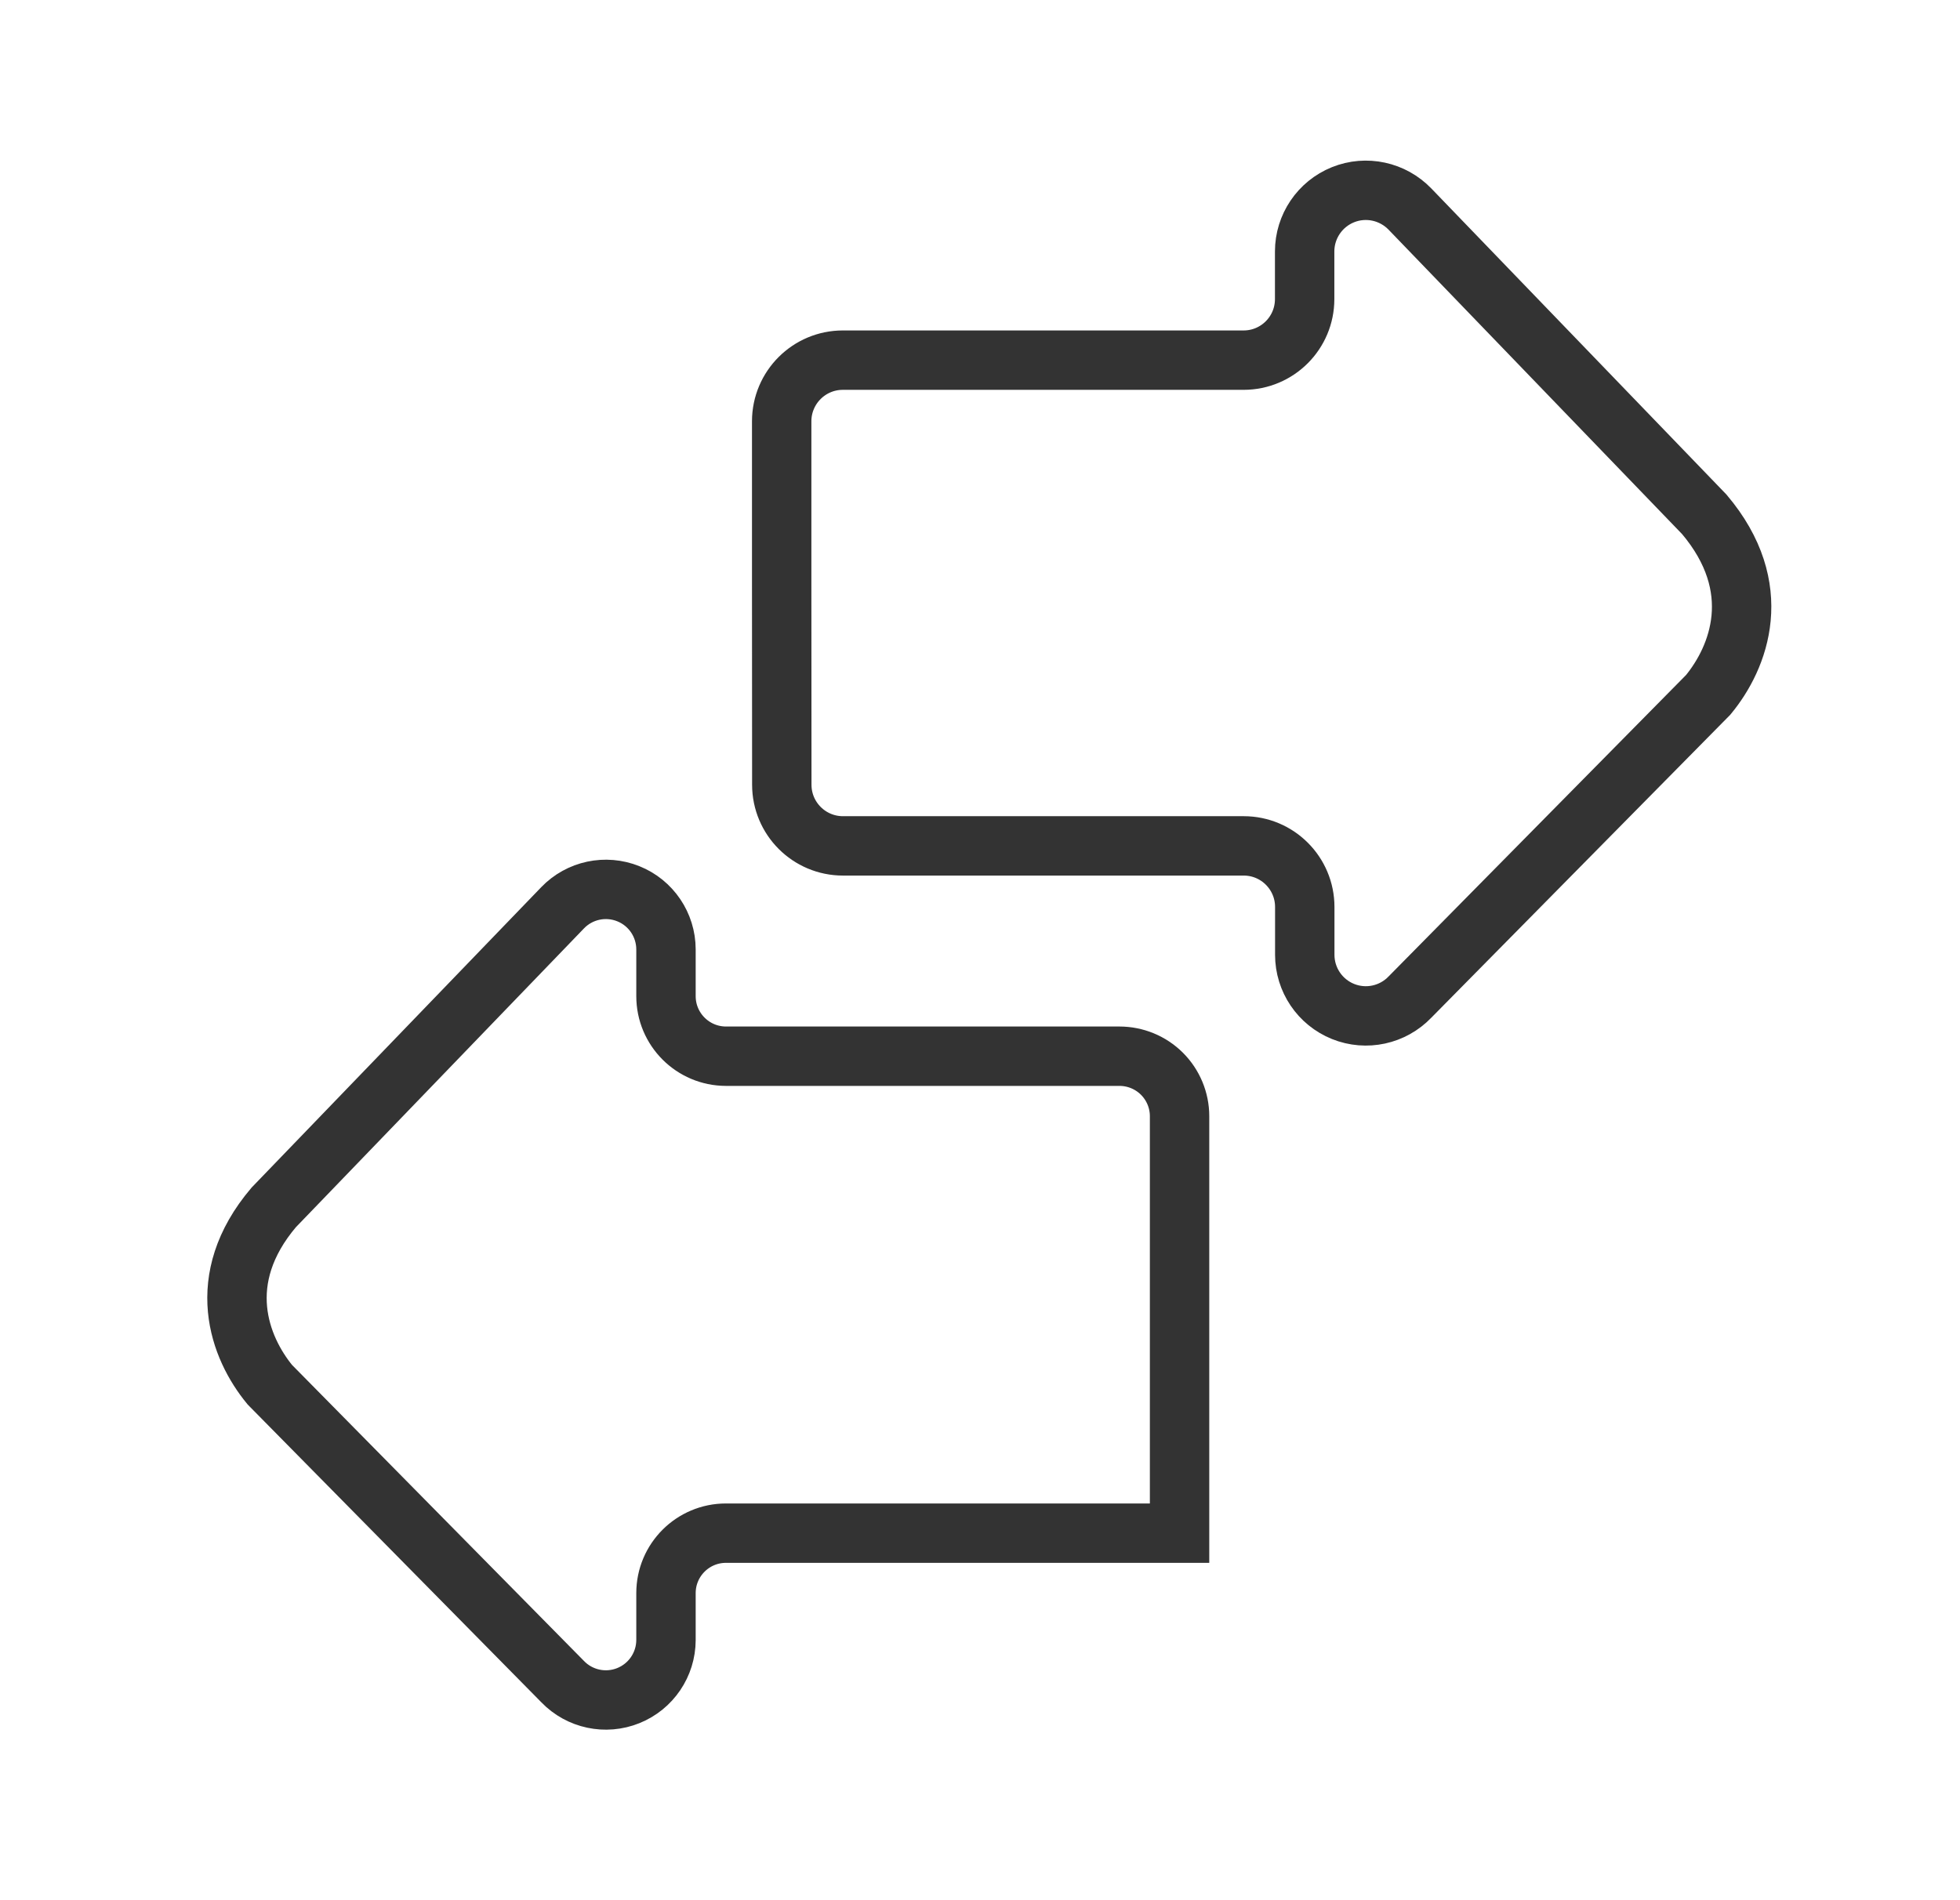 <svg width="33" height="32" viewBox="0 0 33 32" fill="none" xmlns="http://www.w3.org/2000/svg">
<path fill-rule="evenodd" clip-rule="evenodd" d="M13.161 9.842L13.161 7.094C13.162 6.525 13.623 6.065 14.191 6.065L20.938 6.065C21.506 6.065 21.966 5.605 21.966 5.037L21.966 4.235C21.966 3.815 22.222 3.436 22.612 3.279C23.002 3.122 23.448 3.219 23.74 3.522L28.695 8.662C29.74 9.899 29.28 11.072 28.76 11.702L23.74 16.79C23.449 17.094 23.003 17.191 22.613 17.034C22.223 16.877 21.968 16.499 21.968 16.079L21.968 15.274C21.968 14.706 21.508 14.245 20.94 14.245L14.193 14.245C13.624 14.245 13.163 13.784 13.163 13.215L13.161 9.842Z" stroke="#333333"/>
<path fill-rule="evenodd" clip-rule="evenodd" d="M19.86 21.492L19.86 18.797C19.86 18.529 19.753 18.272 19.563 18.082C19.373 17.893 19.116 17.787 18.848 17.787L12.223 17.787C11.665 17.786 11.213 17.334 11.213 16.775L11.213 15.987C11.212 15.575 10.961 15.204 10.579 15.051C10.197 14.897 9.759 14.99 9.473 15.287L4.608 20.334C3.58 21.547 4.033 22.699 4.543 23.319L9.473 28.319C9.759 28.616 10.197 28.709 10.579 28.555C10.961 28.401 11.212 28.031 11.213 27.619L11.213 26.829C11.213 26.271 11.665 25.819 12.223 25.819L19.86 25.819L19.86 21.492Z" stroke="#333333"/>
</svg>
